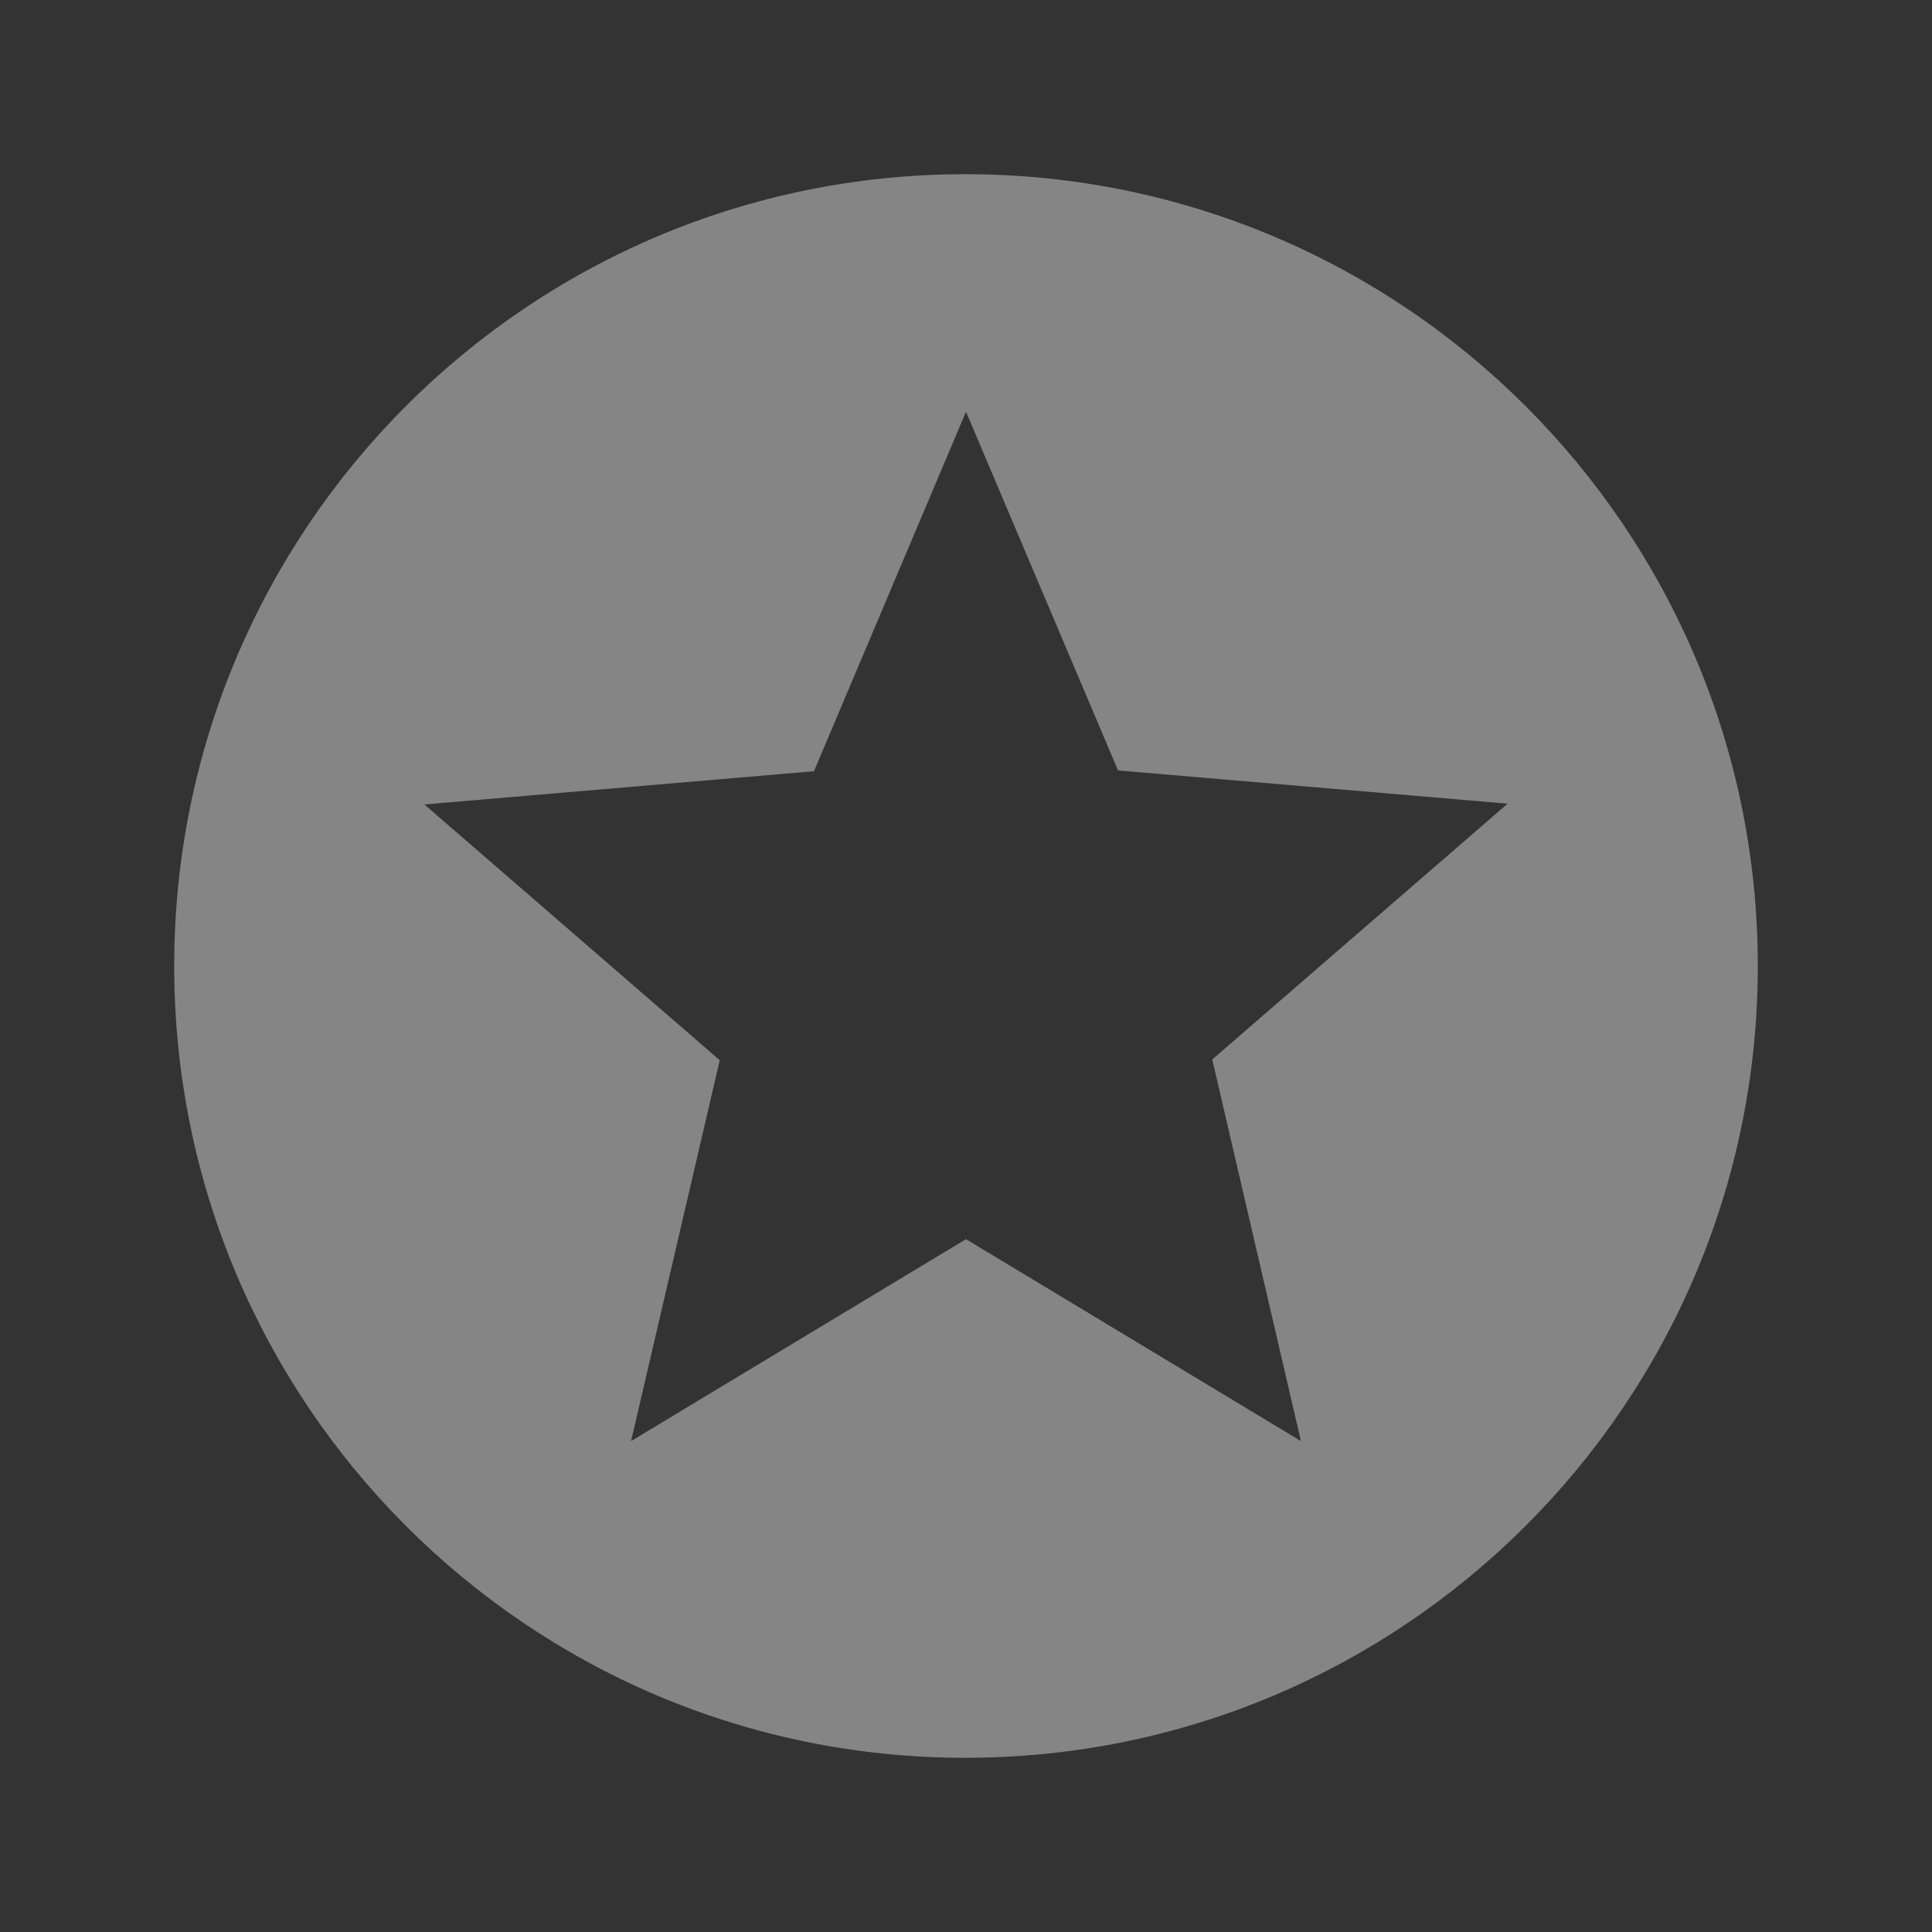 <svg width="61" height="61" viewBox="0 0 61 61" fill="none" xmlns="http://www.w3.org/2000/svg">
<rect x="0" y="0" width="61" height="61" fill="#333333" stroke="none"/>
<path d="M30.475 5.5C16.675 5.5 5.5 16.7 5.5 30.5C5.5 44.3 16.675 55.5 30.475 55.5C44.3 55.5 55.5 44.3 55.5 30.5C55.5 16.7 44.3 5.5 30.475 5.5ZM41.075 45.5L30.5 39.125L19.925 45.5L22.725 33.475L13.4 25.4L25.7 24.35L30.5 13L35.3 24.325L47.6 25.375L38.275 33.45L41.075 45.5Z" fill="white" fill-opacity="0.4"/>
</svg>
